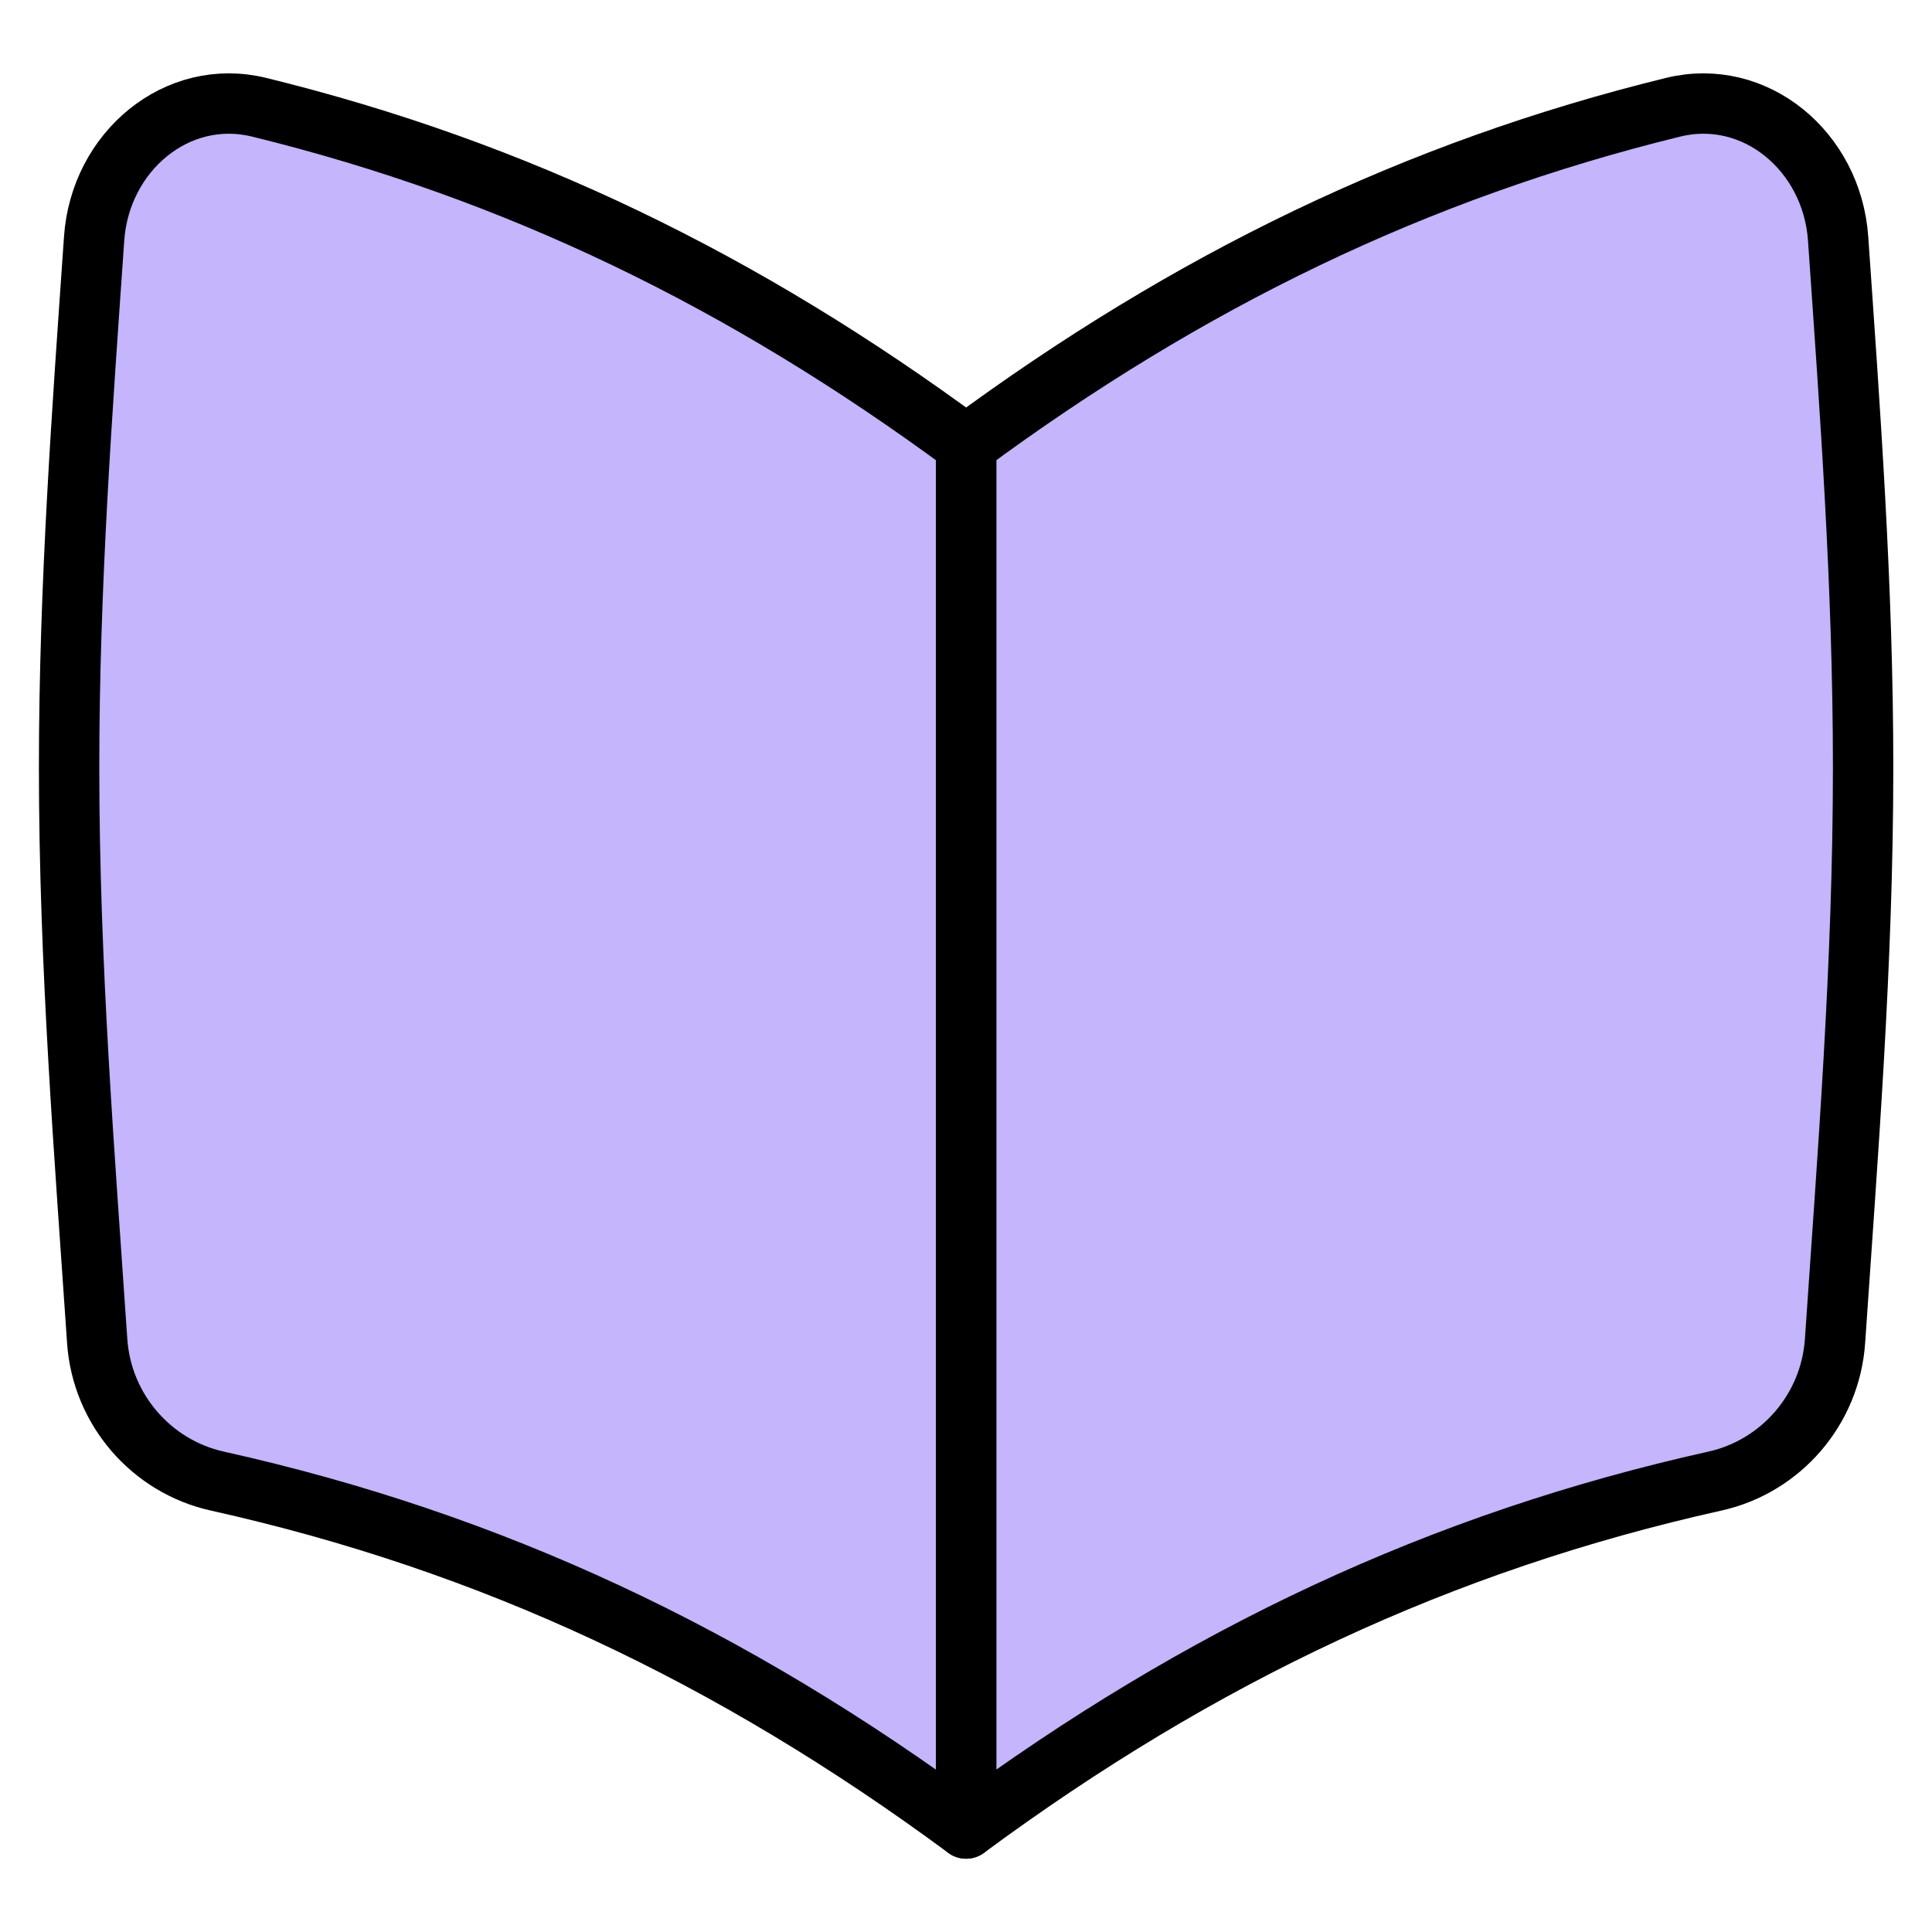 <svg width="64" height="64" viewBox="0 0 64 64" fill="none" xmlns="http://www.w3.org/2000/svg">
<path d="M2.289 25.421C2.289 19.402 2.727 13.54 3.118 7.904C3.318 5.015 5.867 2.886 8.585 3.553C17.099 5.642 24.631 9.295 32.004 14.738V60.572C24.231 54.834 16.282 51.085 7.191 49.061C5.027 48.578 3.374 46.706 3.219 44.416C2.807 38.33 2.289 31.968 2.289 25.421Z" fill="#C4B5FD"/>
<path d="M61.718 25.421C61.718 19.402 61.28 13.54 60.89 7.904C60.689 5.015 58.141 2.886 55.422 3.553C46.908 5.642 39.376 9.295 32.004 14.738V60.572C39.776 54.834 47.726 51.085 56.816 49.061C58.981 48.578 60.634 46.706 60.788 44.416C61.2 38.33 61.718 31.968 61.718 25.421Z" fill="#C4B5FD"/>
<path d="M2.289 25.421C2.289 19.402 2.727 13.54 3.118 7.904C3.318 5.015 5.867 2.886 8.585 3.553C17.099 5.642 24.631 9.295 32.004 14.738V60.572C24.231 54.834 16.282 51.085 7.191 49.061C5.027 48.578 3.374 46.706 3.219 44.416C2.807 38.33 2.289 31.968 2.289 25.421Z" stroke="black" stroke-width="2" stroke-linecap="round" stroke-linejoin="round"/>
<path d="M61.718 25.421C61.718 19.402 61.28 13.54 60.89 7.904C60.689 5.015 58.141 2.886 55.422 3.553C46.908 5.642 39.376 9.295 32.004 14.738V60.572C39.776 54.834 47.726 51.085 56.816 49.061C58.981 48.578 60.634 46.706 60.788 44.416C61.2 38.33 61.718 31.968 61.718 25.421Z" stroke="black" stroke-width="2" stroke-linecap="round" stroke-linejoin="round"/>
</svg>
